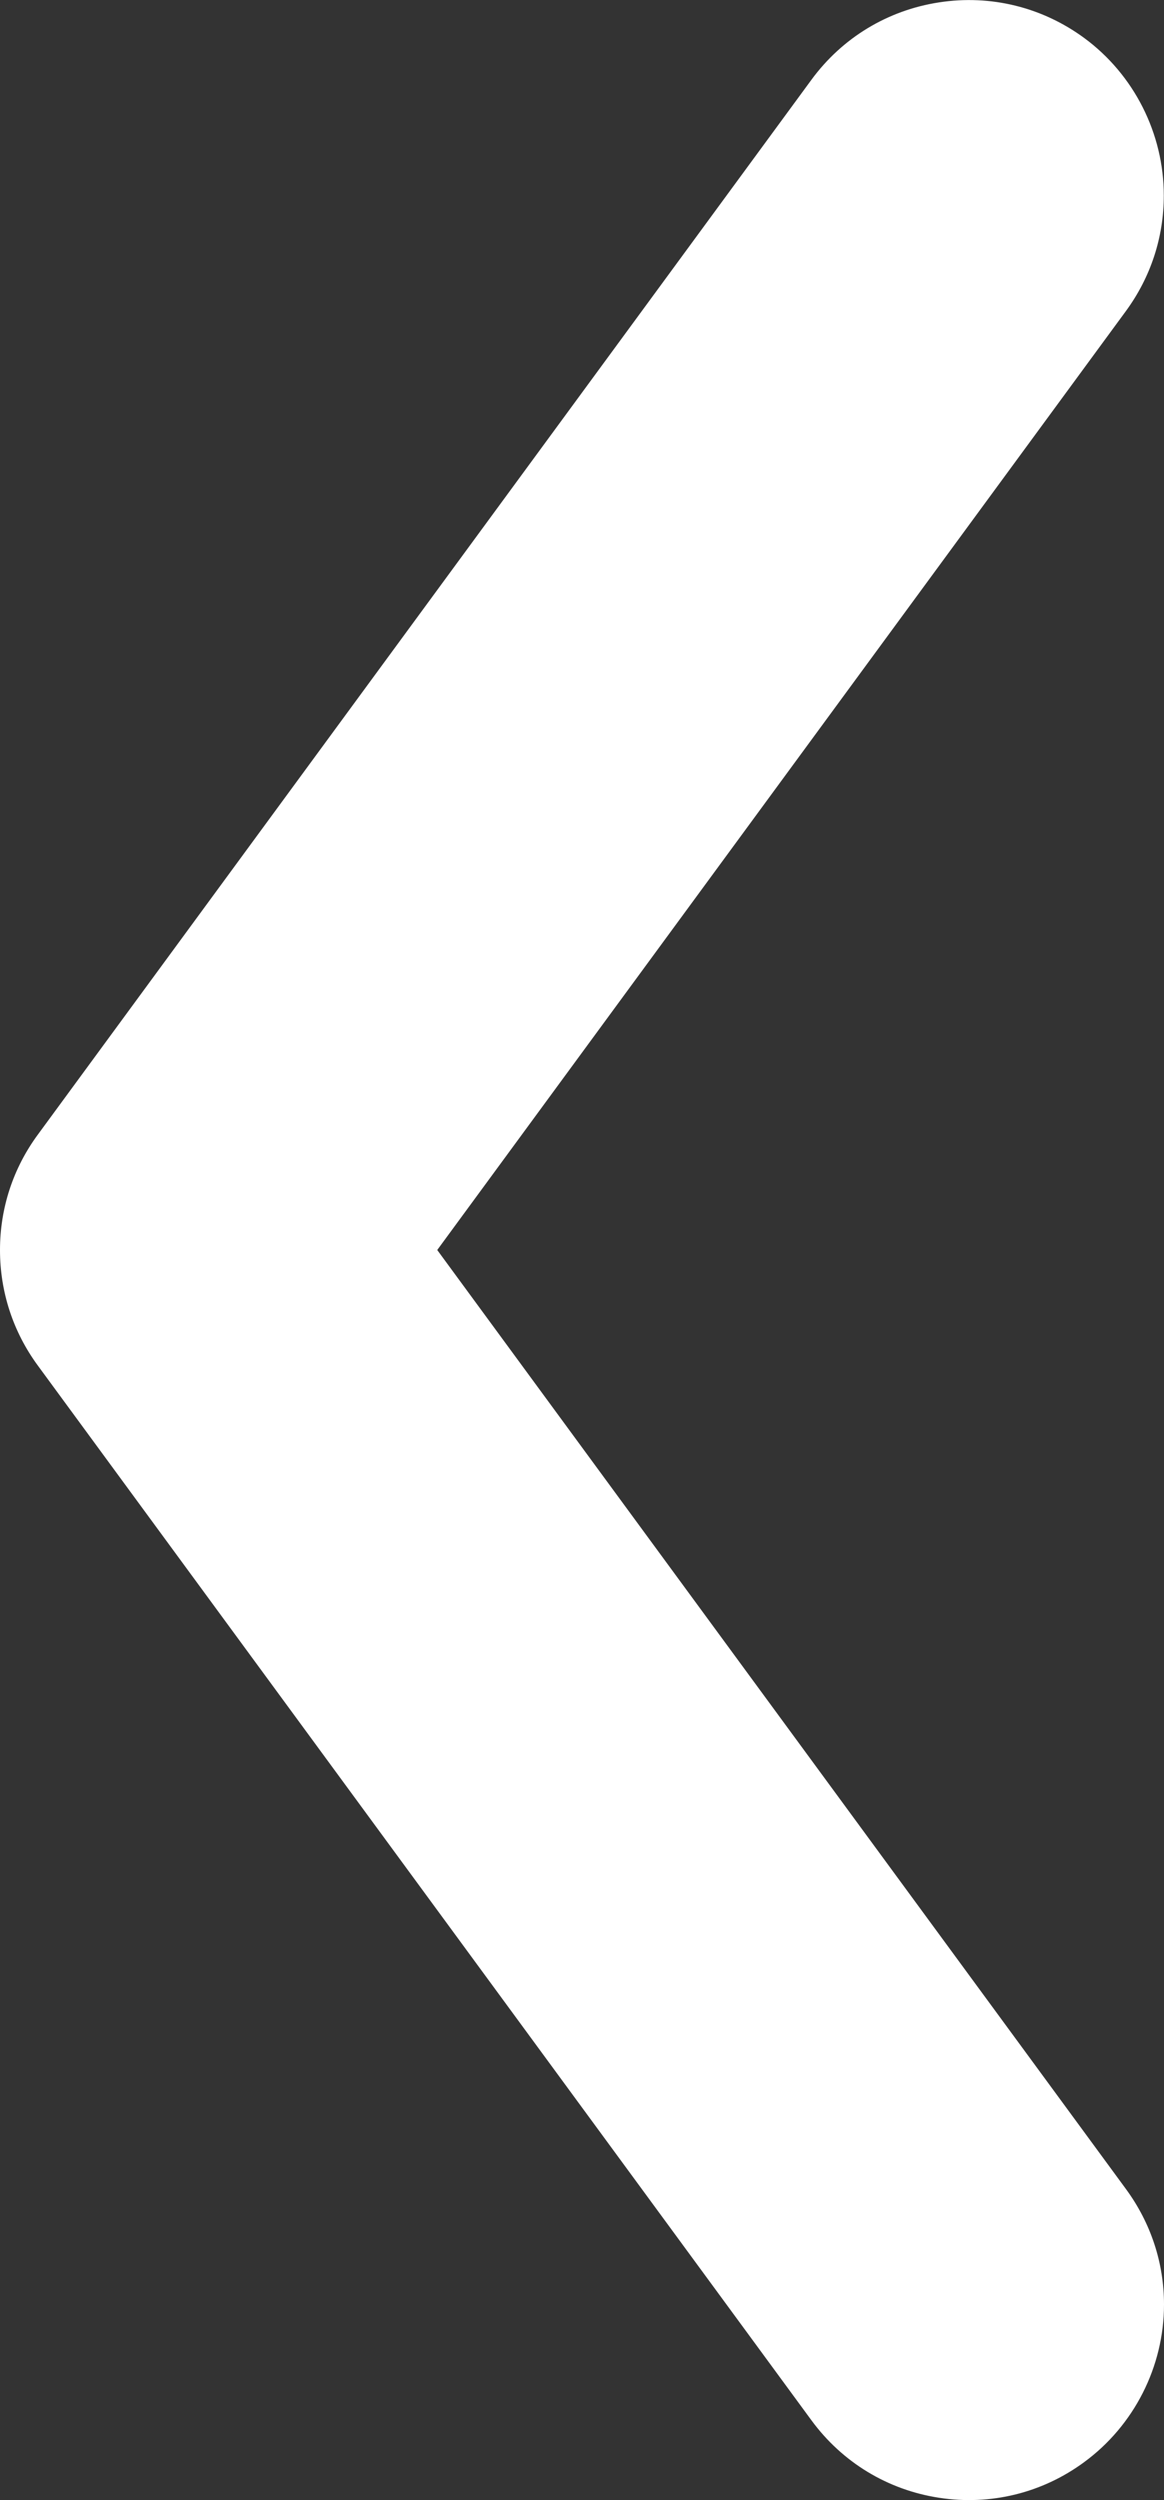 <!-- Generator: Adobe Illustrator 19.2.1, SVG Export Plug-In  -->
<svg version="1.1"
	 xmlns="http://www.w3.org/2000/svg" xmlns:xlink="http://www.w3.org/1999/xlink" xmlns:a="http://ns.adobe.com/AdobeSVGViewerExtensions/3.0/"
	 x="0px" y="0px" width="17.15px" height="36.805px" viewBox="0 0 17.15 36.805" style="enable-background:new 0 0 17.15 36.805;"
	 xml:space="preserve">
<rect x="0" y="0" width="17.15" height="36.805" fill="#333333" stroke="none"/>
<style type="text/css">
	.st0{fill:#FFFFFF;}
</style>
<defs>
</defs>
<g>
	<path class="st0" d="M17.15,33.927c0,0.913-0.441,1.781-1.177,2.32c-0.617,0.454-1.377,0.641-2.137,0.524
		c-0.758-0.116-1.426-0.521-1.881-1.141L0.558,20.104C0.193,19.608,0,19.019,0,18.402c0-0.616,0.193-1.205,0.56-1.702L11.955,1.175
		c0.454-0.619,1.123-1.024,1.881-1.14c0.76-0.117,1.519,0.07,2.138,0.524c0.734,0.539,1.173,1.407,1.173,2.319
		c0,0.616-0.193,1.203-0.558,1.701L6.442,18.402L16.59,32.227C16.956,32.726,17.15,33.313,17.15,33.927z"/>
</g>
</svg>